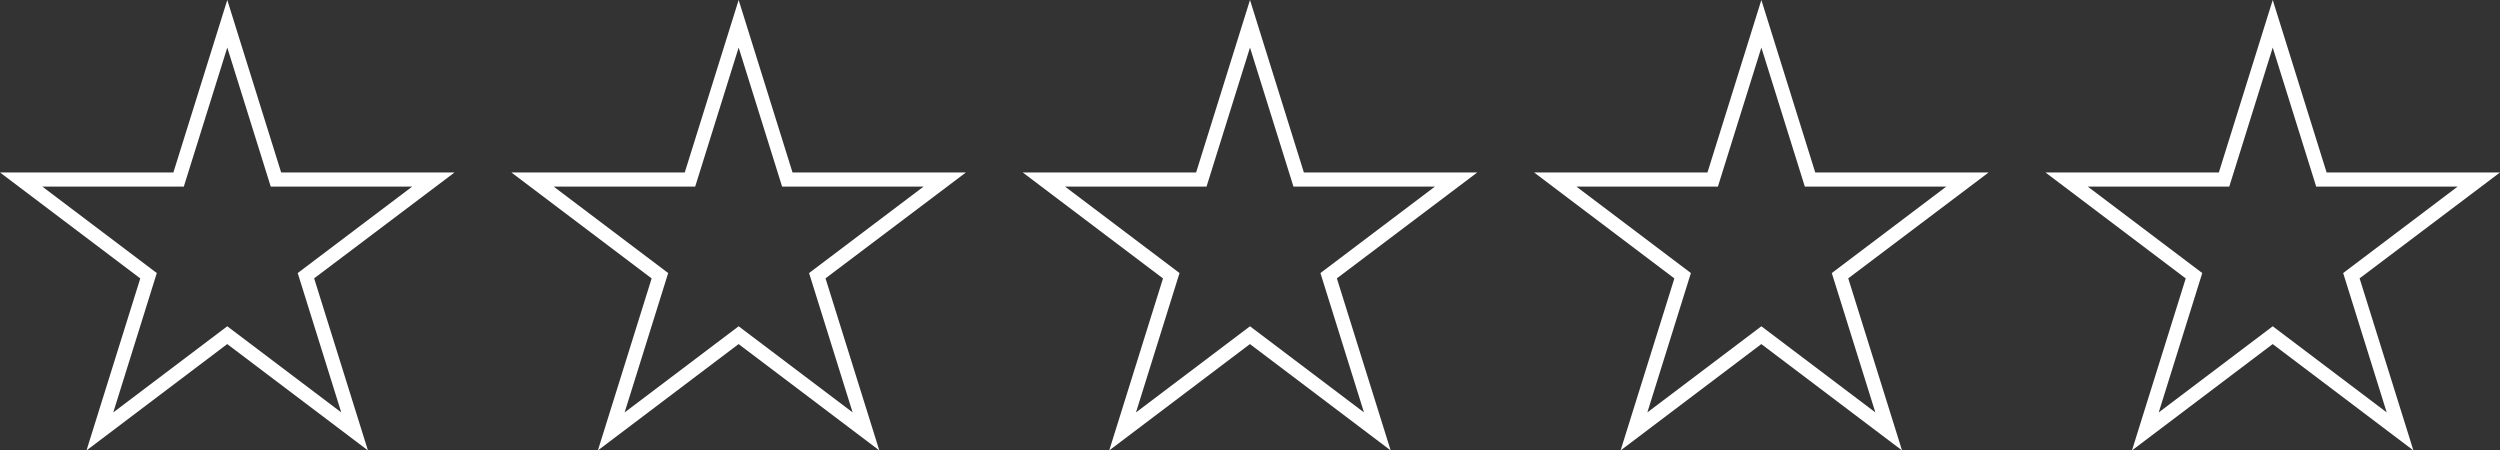 <svg xmlns="http://www.w3.org/2000/svg" width="181.21" height="32.649" viewBox="0 0 181.21 32.649">
  <rect x="0" y="0" width="181.21" height="32.649" fill="#333333" stroke="none"/>
  <g id="Gruppe_2" data-name="Gruppe 2" transform="translate(-400 -1592.469)">
    <path id="Pfad_3" data-name="Pfad 3" d="M11.366,19.792l-8.3-6.268H13.324l3.15-10.076,3.15,10.076H29.879l-8.3,6.268,3.156,10.1L16.474,23.65,8.209,29.894ZM16.474,0,12.568,12.5H0l10.168,7.681L6.27,32.649l10.2-7.709,10.2,7.709-3.9-12.473L32.947,12.5H20.379Z" transform="translate(400 1592.469)" fill="#fff"/>
    <path id="Pfad_4" data-name="Pfad 4" d="M11.366,19.792l-8.3-6.268H13.324l3.15-10.076,3.15,10.076H29.879l-8.3,6.268,3.156,10.1L16.474,23.65,8.209,29.894ZM16.474,0,12.568,12.5H0l10.168,7.681L6.27,32.649l10.2-7.709,10.2,7.709-3.9-12.473L32.947,12.5H20.379Z" transform="translate(437.066 1592.469)" fill="#fff"/>
    <path id="Pfad_5" data-name="Pfad 5" d="M11.366,19.792l-8.3-6.268H13.324l3.15-10.076,3.15,10.076H29.879l-8.3,6.268,3.156,10.1L16.474,23.65,8.209,29.894ZM16.474,0,12.568,12.5H0l10.168,7.681L6.27,32.649l10.2-7.709,10.2,7.709-3.9-12.473L32.947,12.5H20.379Z" transform="translate(474.131 1592.469)" fill="#fff"/>
    <path id="Pfad_6" data-name="Pfad 6" d="M11.366,19.792l-8.3-6.268H13.324l3.15-10.076,3.15,10.076H29.879l-8.3,6.268,3.156,10.1L16.474,23.65,8.209,29.894ZM16.474,0,12.568,12.5H0l10.168,7.681L6.27,32.649l10.2-7.709,10.2,7.709-3.9-12.473L32.947,12.5H20.379Z" transform="translate(511.197 1592.469)" fill="#fff"/>
    <path id="Pfad_7" data-name="Pfad 7" d="M11.366,19.792l-8.3-6.268H13.324l3.15-10.076,3.15,10.076H29.879l-8.3,6.268,3.156,10.1L16.474,23.65,8.209,29.894ZM16.474,0,12.568,12.5H0l10.168,7.681L6.27,32.649l10.2-7.709,10.2,7.709-3.9-12.473L32.947,12.5H20.379Z" transform="translate(548.263 1592.469)" fill="#fff"/>
  </g>
</svg>
